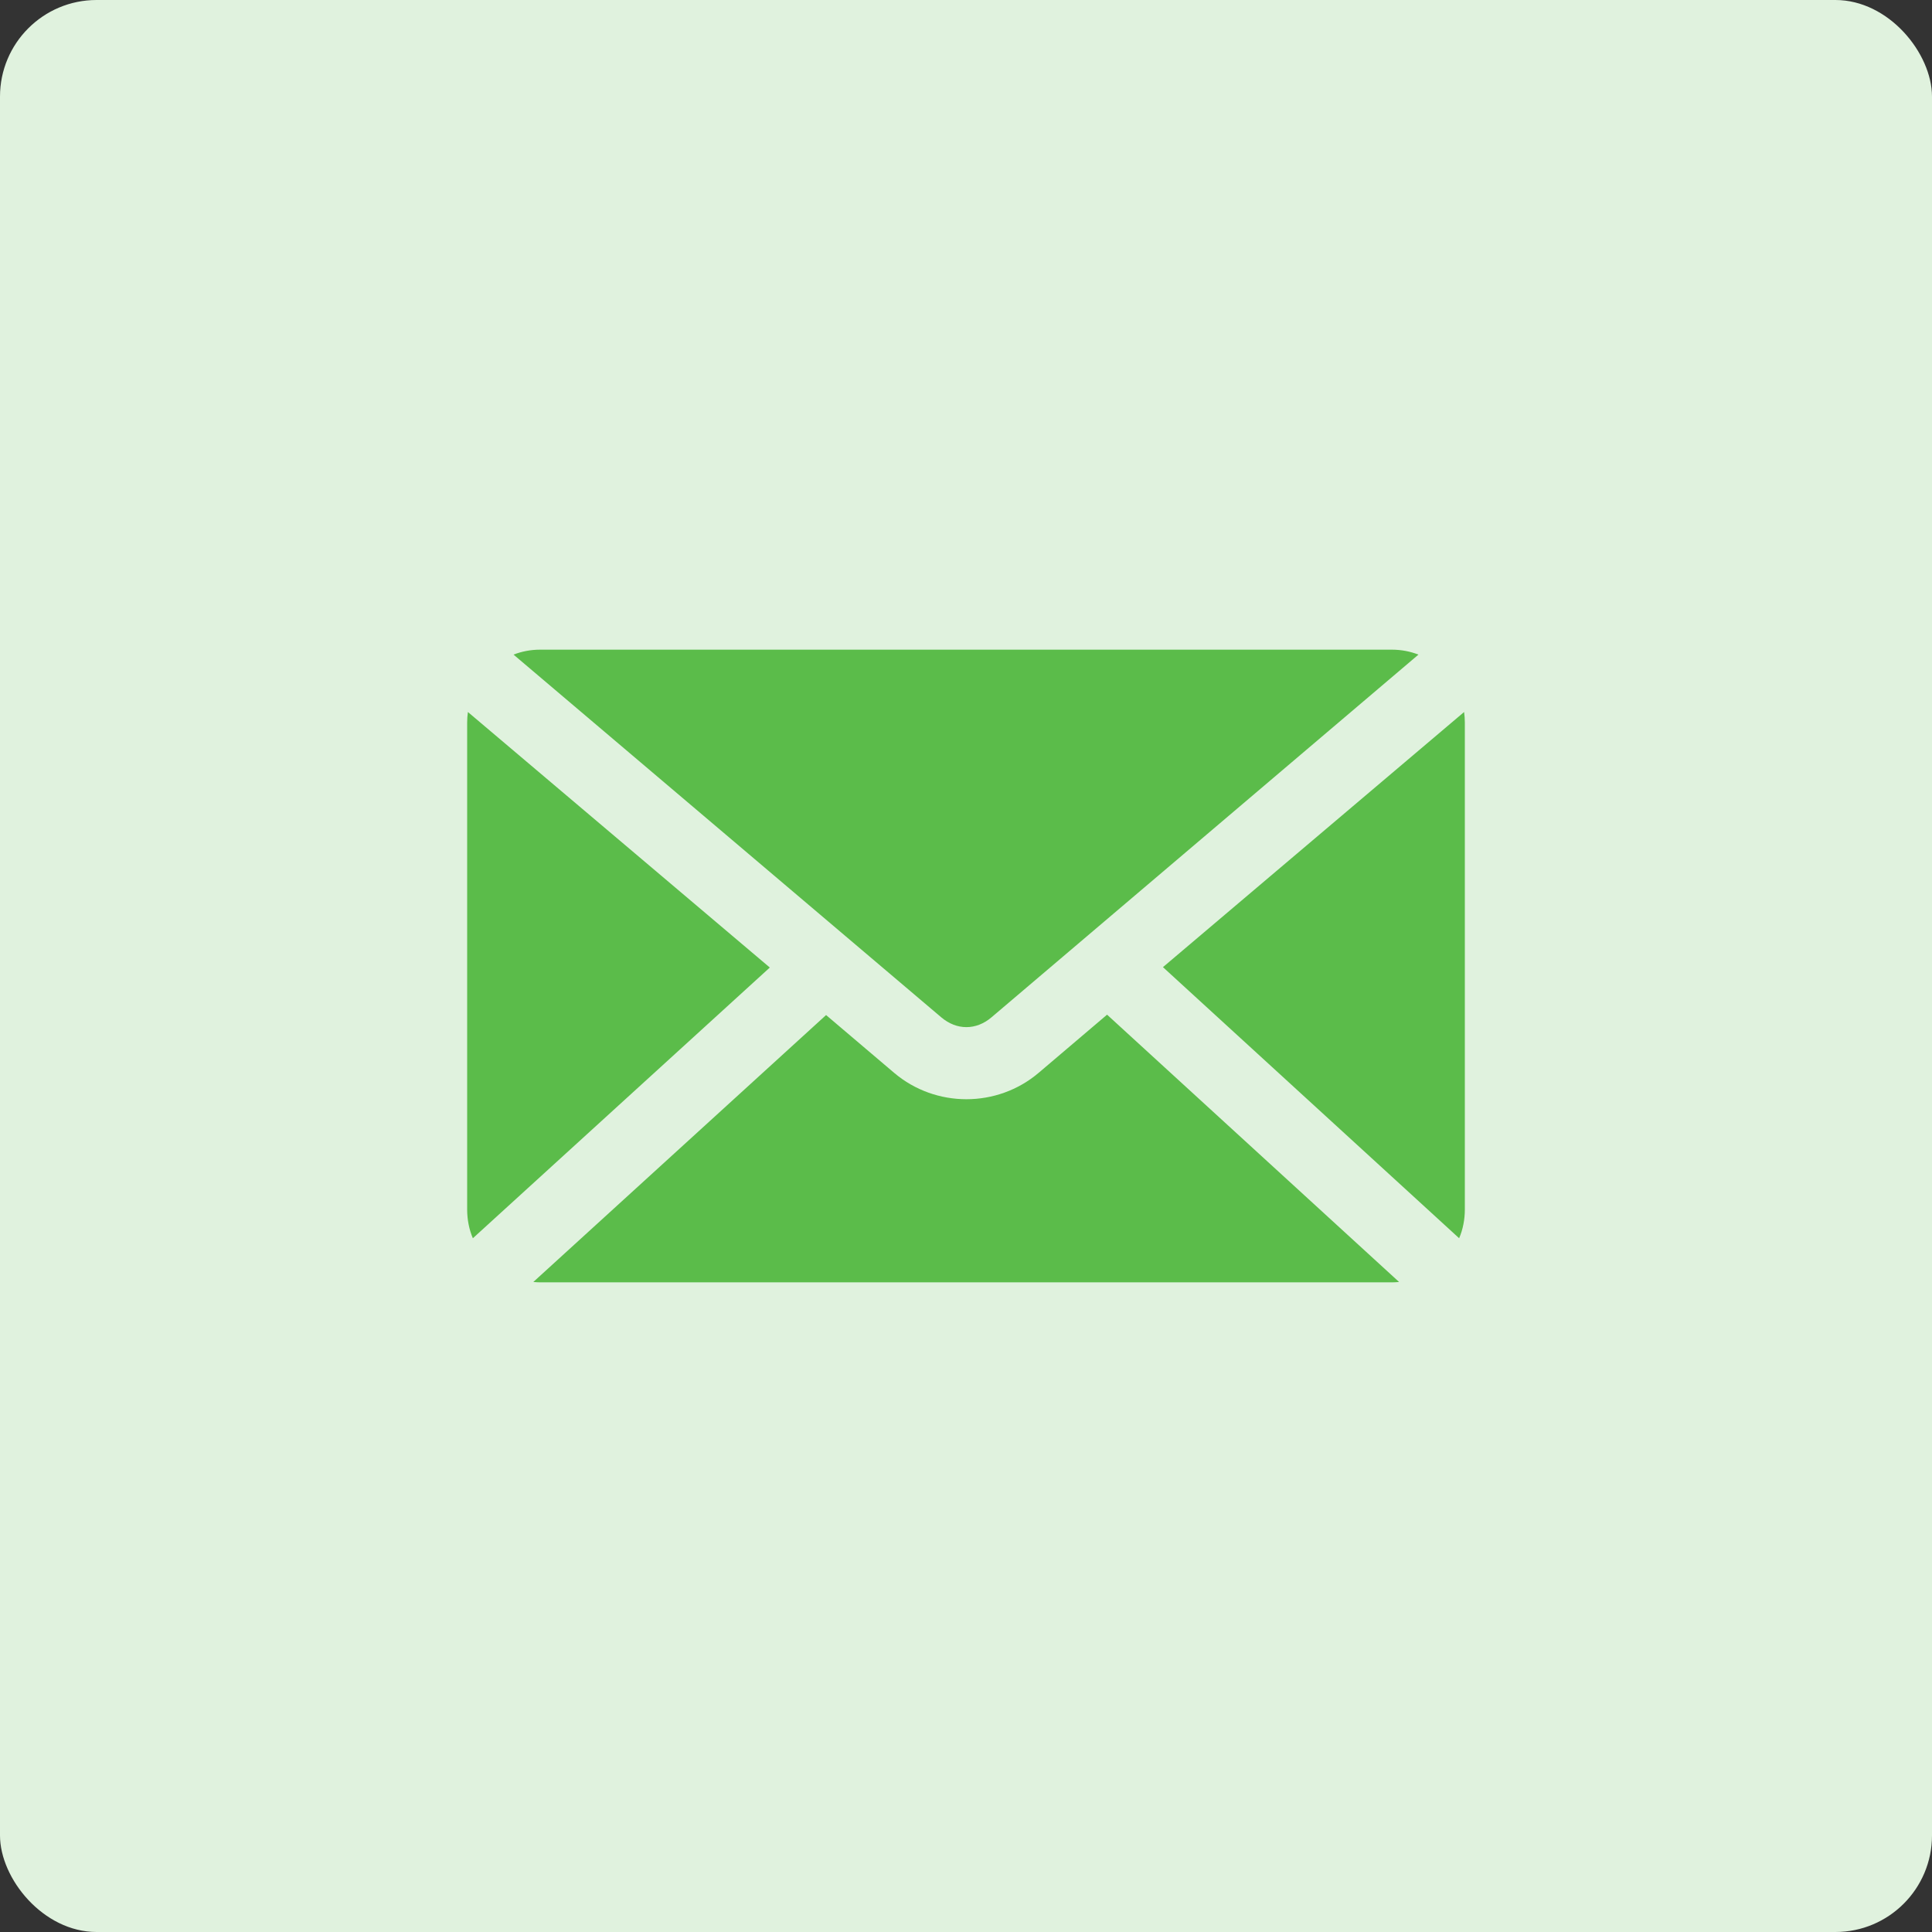 <?xml version="1.0" encoding="UTF-8"?>
<svg width="1200pt" height="1200pt" version="1.1" viewBox="0 0 1200 1200" xmlns="http://www.w3.org/2000/svg">
 <rect x="0" y="0" width="1200" height="1200" fill="#333333" stroke="none"/>
 <path d="m60 0h1080c33.137 0 60 33.137 60 60v1080c0 33.137-26.863 60-60 60h-1080c-33.137 0-60-33.137-60-60v-1080c0-33.137 26.863-60 60-60z" fill="#e0f2de"/>
 <path d="m335.5 403.52c-5.836 0-11.418 1.078-16.531 3.07l265.68 225.3c9.582 8.113 21.617 8.105 31.172 0l265.21-225.3c-5.113-1.988-10.695-3.07-16.531-3.07h-529zm-44.871 38.73c-0.309 2.141-0.469 4.383-0.469 6.613v302.29c0 6.356 1.203 12.469 3.543 17.949l184.44-168.15-187.51-158.7zm618.74 0-187.04 158.46 183.97 168.38c2.34-5.481 3.543-11.594 3.543-17.949v-302.29c0-2.227-0.168-4.473-0.469-6.613zm-221.75 187.98-42.508 36.133c-25.777 21.867-63.969 21.832-89.742 0l-42.273-35.895-181.84 165.79c1.379 0.121 2.836 0.234 4.25 0.234h529c1.492 0 3.035-0.098 4.488-0.234l-181.37-166.02z" fill="#5bbc4a"/>
</svg>
